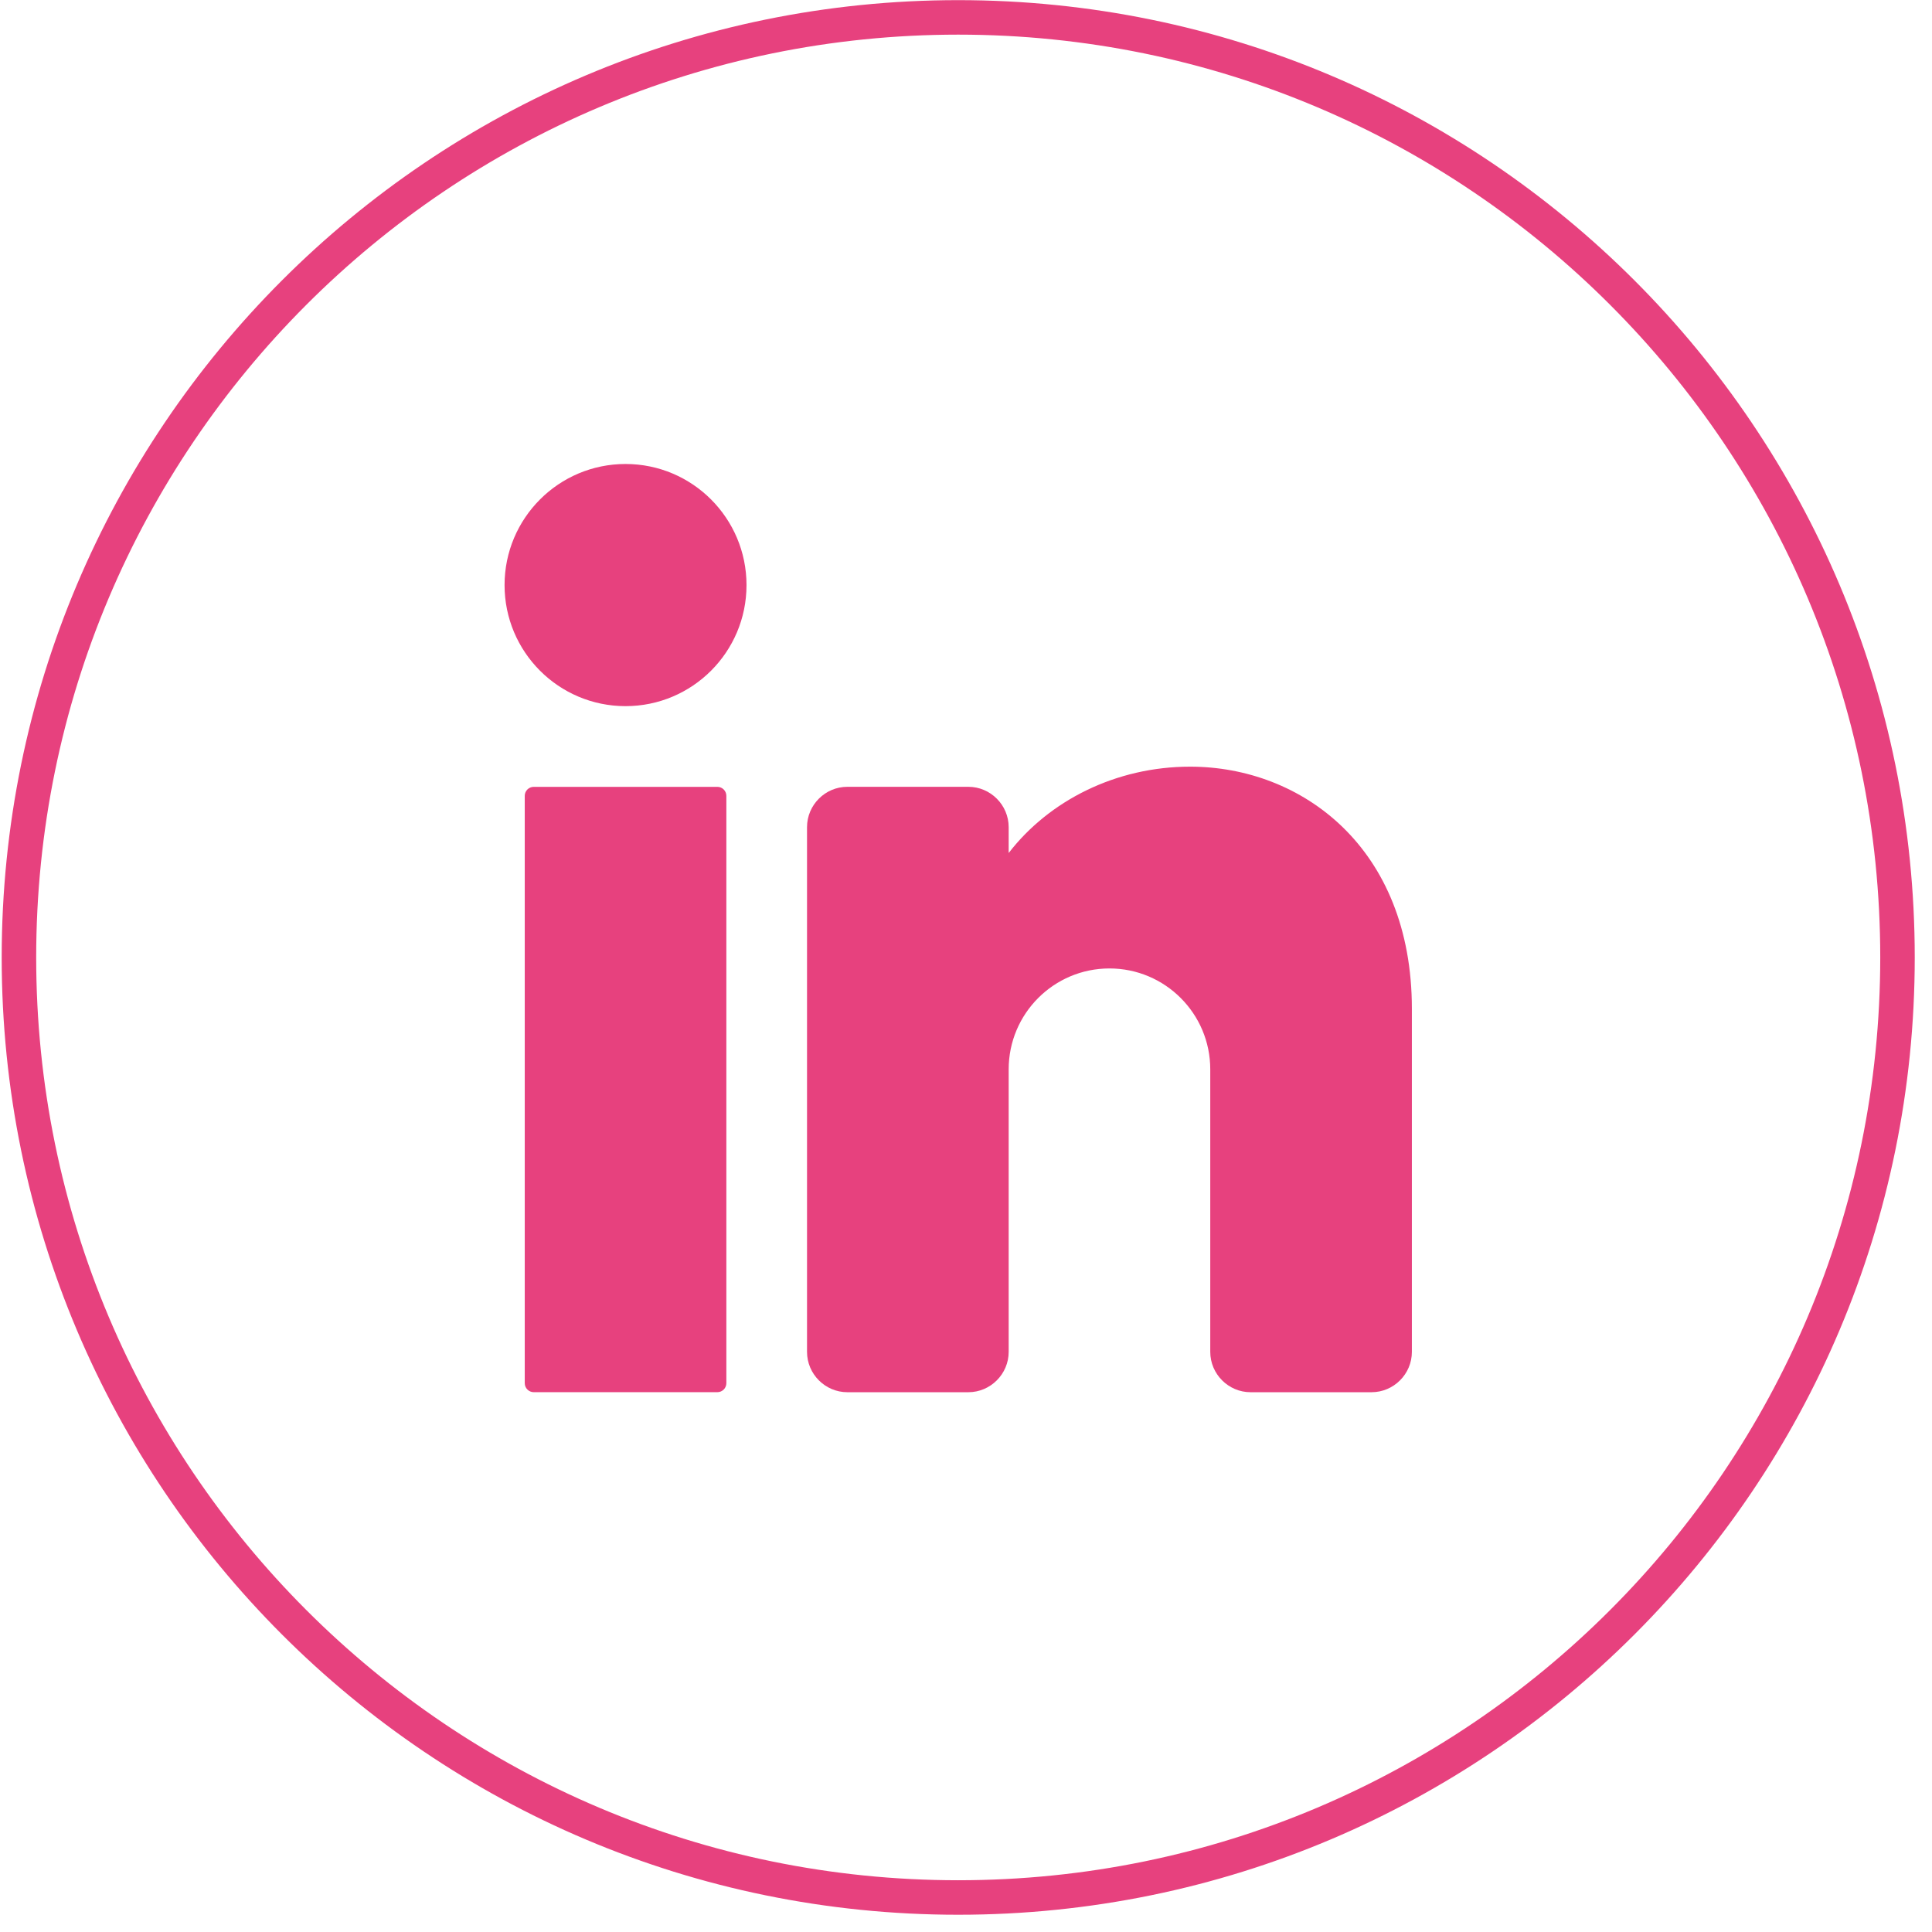 <svg width="56" height="56" viewBox="0 0 56 56" fill="none" xmlns="http://www.w3.org/2000/svg">
<path d="M55 27.752C55 42.801 42.811 55 27.774 55C12.738 55 0.549 42.801 0.549 27.752C0.549 12.703 12.738 0.504 27.774 0.504C42.811 0.504 55 12.703 55 27.752Z" stroke="#E7417E"/>
<path d="M18.131 20.468C20.068 20.468 21.638 18.897 21.638 16.959C21.638 15.021 20.068 13.449 18.131 13.449C16.195 13.449 14.625 15.021 14.625 16.959C14.625 18.897 16.195 20.468 18.131 20.468Z" fill="#E7417E"/>
<path d="M20.793 22.807H15.472C15.327 22.807 15.21 22.924 15.21 23.069V40.091C15.21 40.236 15.327 40.353 15.472 40.353H20.793C20.937 40.353 21.054 40.236 21.054 40.091V23.069C21.054 22.924 20.937 22.807 20.793 22.807Z" fill="#E7417E"/>
<path d="M40.924 29.241V39.184C40.924 39.827 40.398 40.354 39.755 40.354H36.248C35.606 40.354 35.08 39.827 35.08 39.184V30.995C35.08 29.381 33.771 28.071 32.158 28.071C30.545 28.071 29.237 29.381 29.237 30.995V39.184C29.237 39.827 28.71 40.354 28.068 40.354H24.561C23.918 40.354 23.392 39.827 23.392 39.184V23.976C23.392 23.333 23.918 22.806 24.561 22.806H28.068C28.71 22.806 29.237 23.333 29.237 23.976V24.725C30.405 23.21 32.34 22.222 34.496 22.222C37.722 22.222 40.924 24.562 40.924 29.241Z" fill="#E7417E"/>
</svg>
